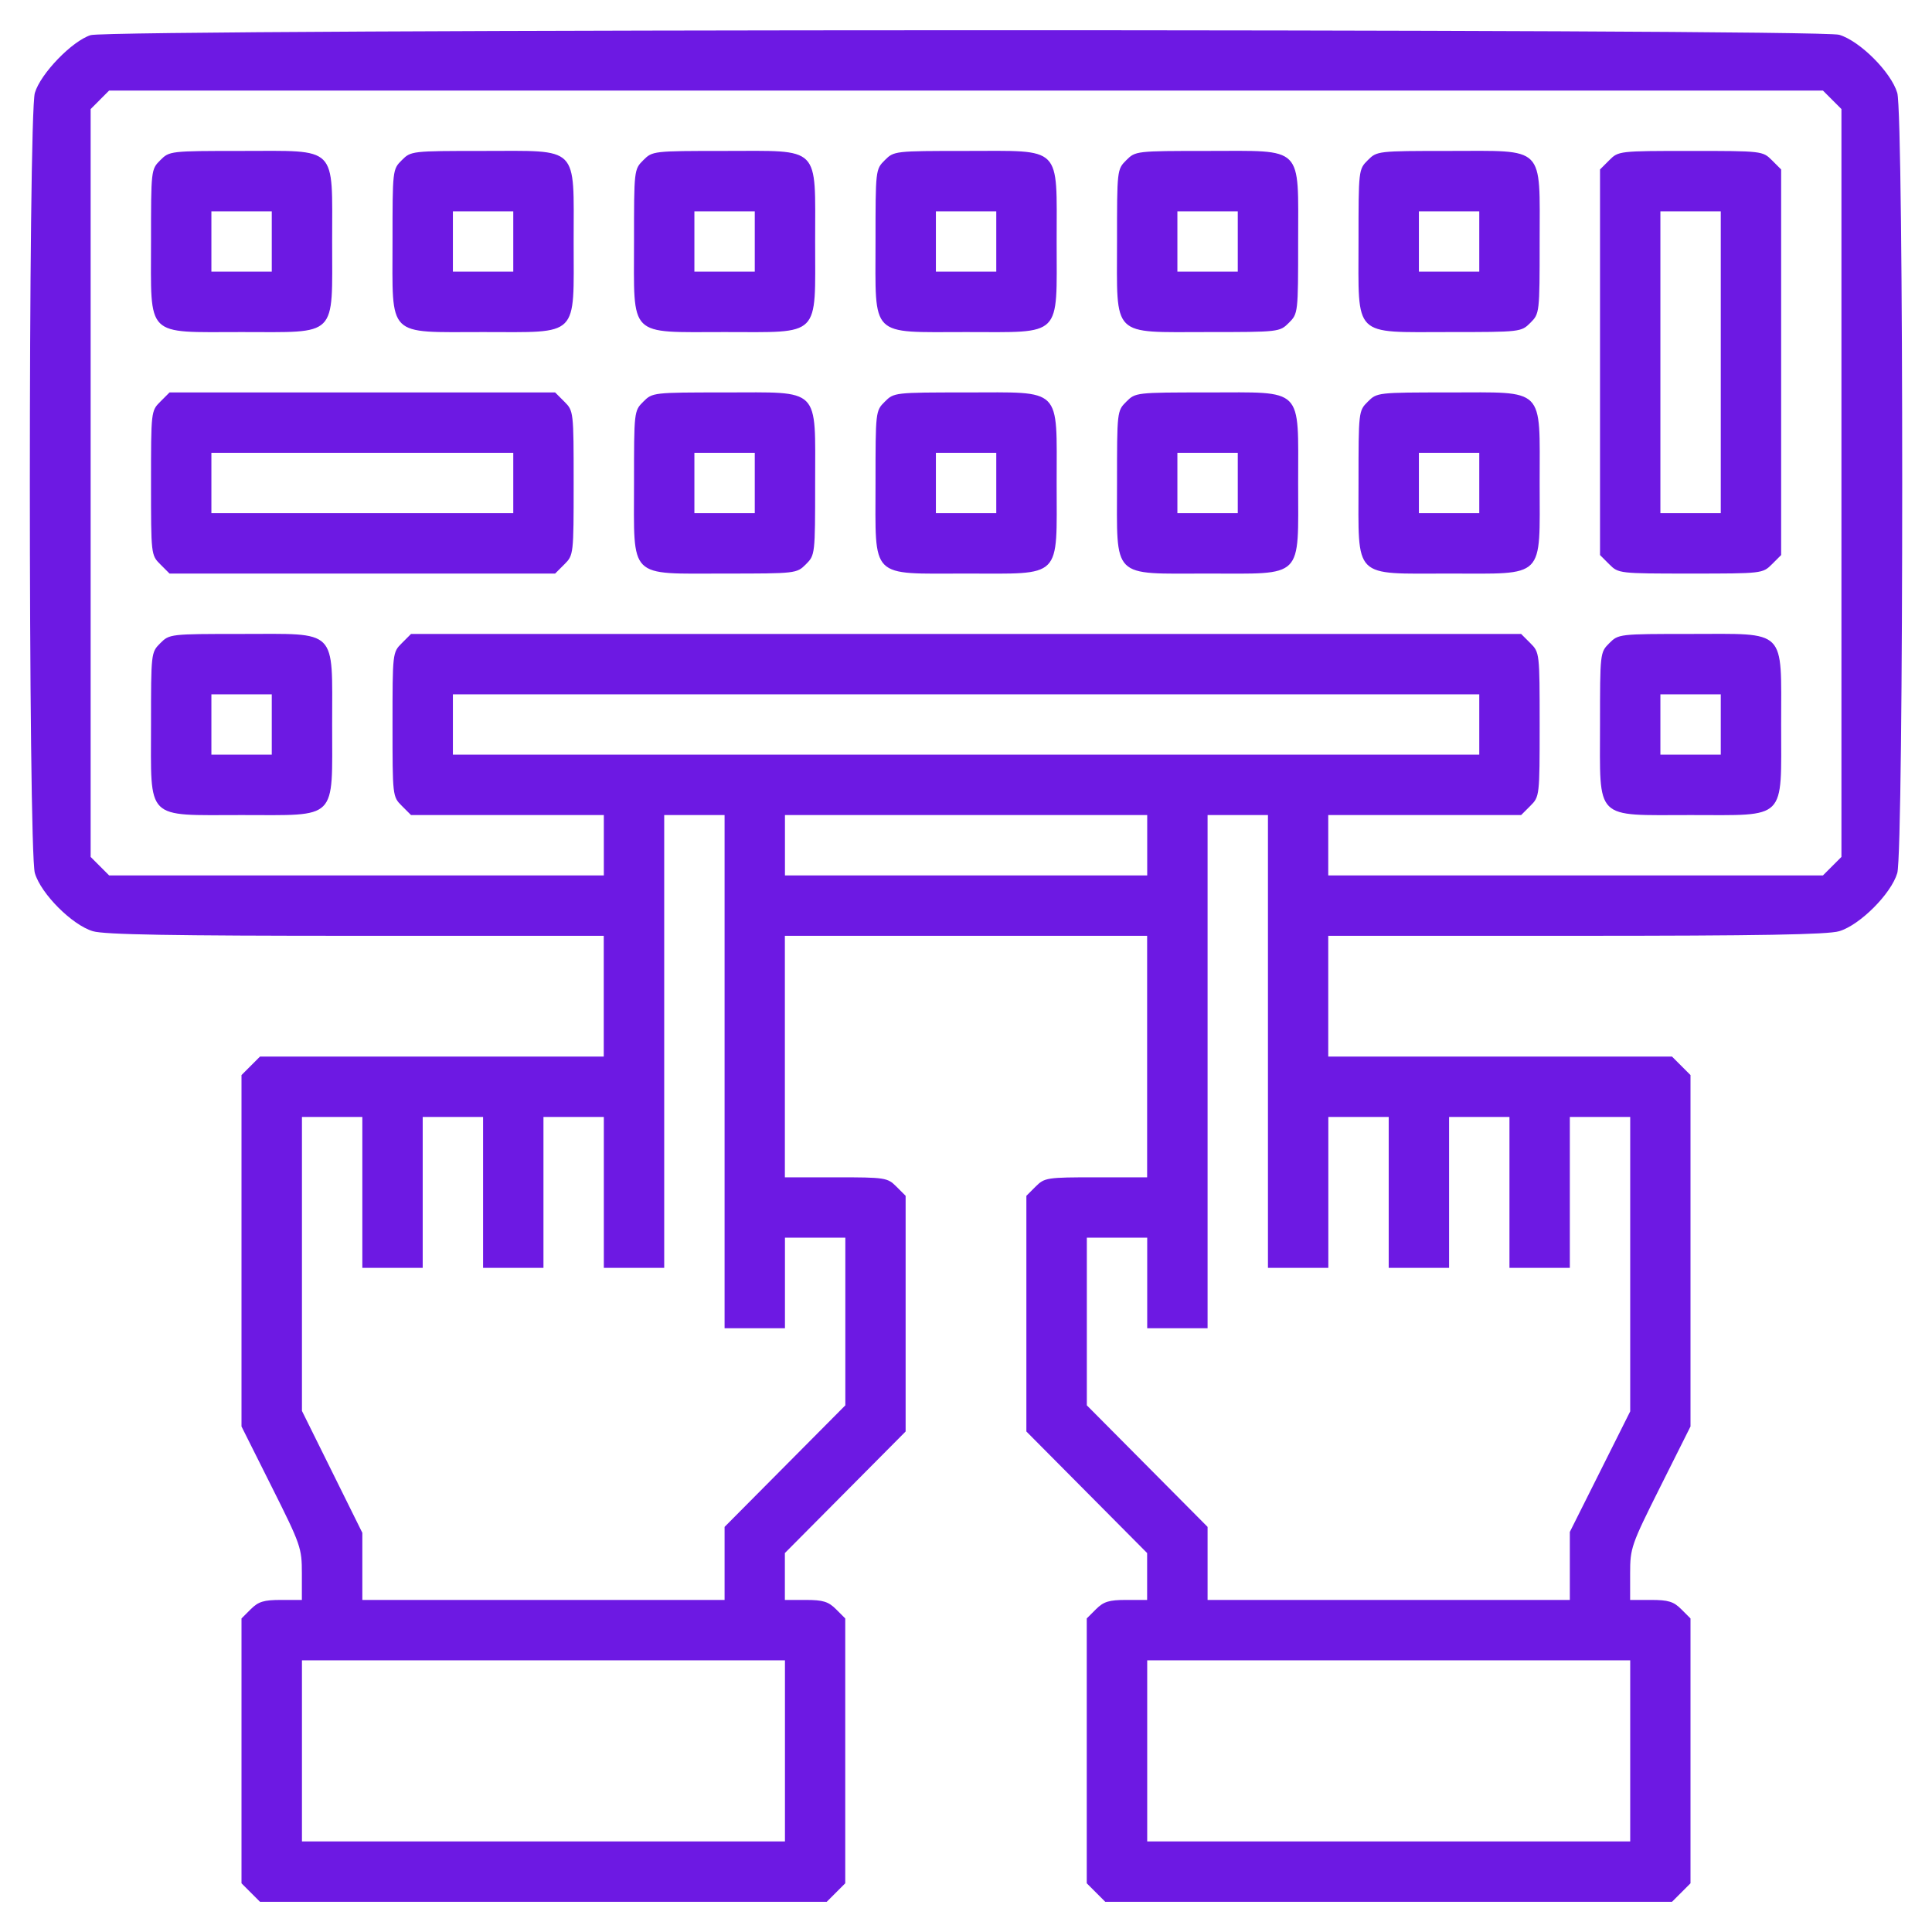 <svg xmlns="http://www.w3.org/2000/svg" width="48" height="48" fill="none" viewBox="0 0 48 48"><g clip-path="url(#clip0_8512_39009)"><path fill="#6D19E3" fill-rule="evenodd" d="M2.252.873c-.46.145-1.245.957-1.386 1.435C.7 2.865.7 21.136.866 21.692c.152.515.928 1.292 1.443 1.444.286.085 1.982.114 6.54.114H15v3h-8.54l-.23.23-.23.23v8.73l.75 1.498c.724 1.445.75 1.52.75 2.155v.657h-.52c-.426 0-.56.041-.75.23l-.23.23v6.58l.23.23.23.23h14.08l.23-.23.23-.23v-6.58l-.23-.23c-.189-.189-.323-.23-.75-.23h-.52v-1.165l1.5-1.51 1.5-1.51V29.71l-.23-.23c-.221-.221-.276-.23-1.5-.23h-1.27v-6h9v6h-1.27c-1.223 0-1.278.009-1.5.23l-.23.23v5.855l1.5 1.51 1.5 1.51v1.165h-.52c-.426 0-.56.041-.75.23l-.23.23v6.58l.23.23.23.23h14.08l.23-.23.23-.23v-6.58l-.23-.23c-.188-.189-.323-.23-.75-.23h-.52v-.657c0-.635.027-.71.75-2.155l.75-1.498v-8.73l-.23-.23-.23-.23h-8.54v-3h6.154c4.557 0 6.253-.03 6.539-.114.515-.152 1.291-.929 1.444-1.444.164-.556.164-18.827 0-19.384-.153-.515-.93-1.292-1.444-1.444C45.164.708 2.748.716 2.252.873Zm.23 1.607-.23.23v18.58l.23.23.23.23h12.29v-1.5h-4.79l-.23-.23c-.229-.228-.23-.245-.23-2.02s.001-1.792.23-2.02l.23-.23h27.58l.23.23c.228.228.23.245.23 2.02s-.002 1.792-.23 2.02l-.23.23H33v1.5h12.29l.23-.23.23-.23V2.71l-.23-.23-.23-.23H2.711l-.23.23Zm1.5 1.5c-.229.228-.23.245-.23 2.02 0 2.41-.16 2.25 2.25 2.25s2.25.16 2.25-2.25.16-2.25-2.25-2.25c-1.776 0-1.792.002-2.02.23Zm6 0c-.229.228-.23.245-.23 2.02 0 2.41-.16 2.25 2.25 2.25s2.25.16 2.25-2.25.16-2.25-2.25-2.25c-1.776 0-1.792.002-2.02.23Zm6 0c-.229.228-.23.245-.23 2.02 0 2.41-.16 2.25 2.25 2.25s2.25.16 2.25-2.25.16-2.25-2.25-2.25c-1.776 0-1.792.002-2.02.23Zm6 0c-.229.228-.23.245-.23 2.02 0 2.41-.16 2.25 2.25 2.25s2.25.16 2.25-2.25.16-2.25-2.25-2.25c-1.776 0-1.792.002-2.02.23Zm6 0c-.229.228-.23.245-.23 2.02 0 2.41-.16 2.25 2.25 2.25 1.775 0 1.791-.002 2.02-.23.228-.228.23-.245.23-2.02 0-2.41.16-2.25-2.25-2.25-1.776 0-1.792.002-2.02.23Zm6 0c-.229.228-.23.245-.23 2.02 0 2.41-.16 2.25 2.25 2.25 1.775 0 1.791-.002 2.02-.23.228-.228.23-.245.23-2.02 0-2.41.16-2.25-2.25-2.25-1.776 0-1.792.002-2.02.23Zm6 0-.23.23v9.58l.23.23c.228.228.244.23 2.02.23 1.775 0 1.791-.002 2.02-.23l.23-.23V4.21l-.23-.23c-.229-.228-.245-.23-2.02-.23-1.776 0-1.792.002-2.02.23ZM5.252 6v.75h1.5v-1.5h-1.5V6Zm6 0v.75h1.5v-1.5h-1.5V6Zm6 0v.75h1.5v-1.5h-1.5V6Zm6 0v.75h1.5v-1.5h-1.5V6Zm6 0v.75h1.5v-1.5h-1.5V6Zm6 0v.75h1.5v-1.5h-1.5V6Zm6 3v3.75h1.5v-7.5h-1.5V9Zm-37.27.98c-.229.228-.23.245-.23 2.02s.001 1.792.23 2.02l.23.23h9.58l.23-.23c.228-.228.23-.245.23-2.02s-.002-1.792-.23-2.02l-.23-.23h-9.58l-.23.23Zm12 0c-.229.228-.23.245-.23 2.02 0 2.41-.16 2.25 2.25 2.25 1.775 0 1.791-.002 2.02-.23.228-.228.23-.245.23-2.02 0-2.41.16-2.25-2.25-2.25-1.776 0-1.792.002-2.02.23Zm6 0c-.229.228-.23.245-.23 2.02 0 2.41-.16 2.25 2.25 2.25s2.25.16 2.25-2.25.16-2.25-2.25-2.25c-1.776 0-1.792.002-2.02.23Zm6 0c-.229.228-.23.245-.23 2.02 0 2.41-.16 2.25 2.25 2.25s2.25.16 2.25-2.25.16-2.25-2.25-2.25c-1.776 0-1.792.002-2.02.23Zm6 0c-.229.228-.23.245-.23 2.02 0 2.41-.16 2.25 2.25 2.25s2.25.16 2.25-2.25.16-2.25-2.25-2.25c-1.776 0-1.792.002-2.02.23ZM5.252 12v.75h7.5v-1.5h-7.5V12Zm12 0v.75h1.5v-1.5h-1.5V12Zm6 0v.75h1.5v-1.5h-1.5V12Zm6 0v.75h1.5v-1.5h-1.5V12Zm6 0v.75h1.5v-1.5h-1.5V12Zm-31.27 3.98c-.229.228-.23.245-.23 2.02 0 2.41-.16 2.25 2.25 2.25s2.25.16 2.25-2.25.16-2.25-2.25-2.25c-1.776 0-1.792.002-2.02.23Zm36 0c-.229.228-.23.245-.23 2.02 0 2.41-.16 2.25 2.25 2.25s2.25.16 2.25-2.25.16-2.25-2.25-2.25c-1.776 0-1.792.002-2.02.23ZM5.252 18v.75h1.5v-1.5h-1.5V18Zm6 0v.75h25.5v-1.5h-25.5V18Zm30 0v.75h1.5v-1.5h-1.5V18Zm-24.75 7.875V31.5h-1.5v-3.75h-1.5v3.75h-1.5v-3.75h-1.5v3.75h-1.5v-3.75h-1.5v7.304l.75 1.514.75 1.514v1.668h9v-1.815l1.5-1.51 1.5-1.51V30.75h-1.5V33h-1.5V20.25h-1.5v5.625Zm3-4.875v.75h9v-1.5h-9V21Zm10.5 5.625V33h-1.5v-2.25h-1.5v4.165l1.5 1.51 1.5 1.51v1.815h9v-1.69l.75-1.497.75-1.498V27.75h-1.5v3.75h-1.5v-3.75h-1.5v3.75h-1.5v-3.75h-1.5v3.75h-1.5V20.25h-1.5v6.375ZM7.502 43.5v2.25h12v-4.5h-12v2.25Zm21 0v2.25h12v-4.5h-12v2.25Z" clip-rule="evenodd"/></g><defs><clipPath id="clip0_8512_39009"><path fill="#fff" d="M0 0h48v48H0z"/></clipPath></defs></svg>